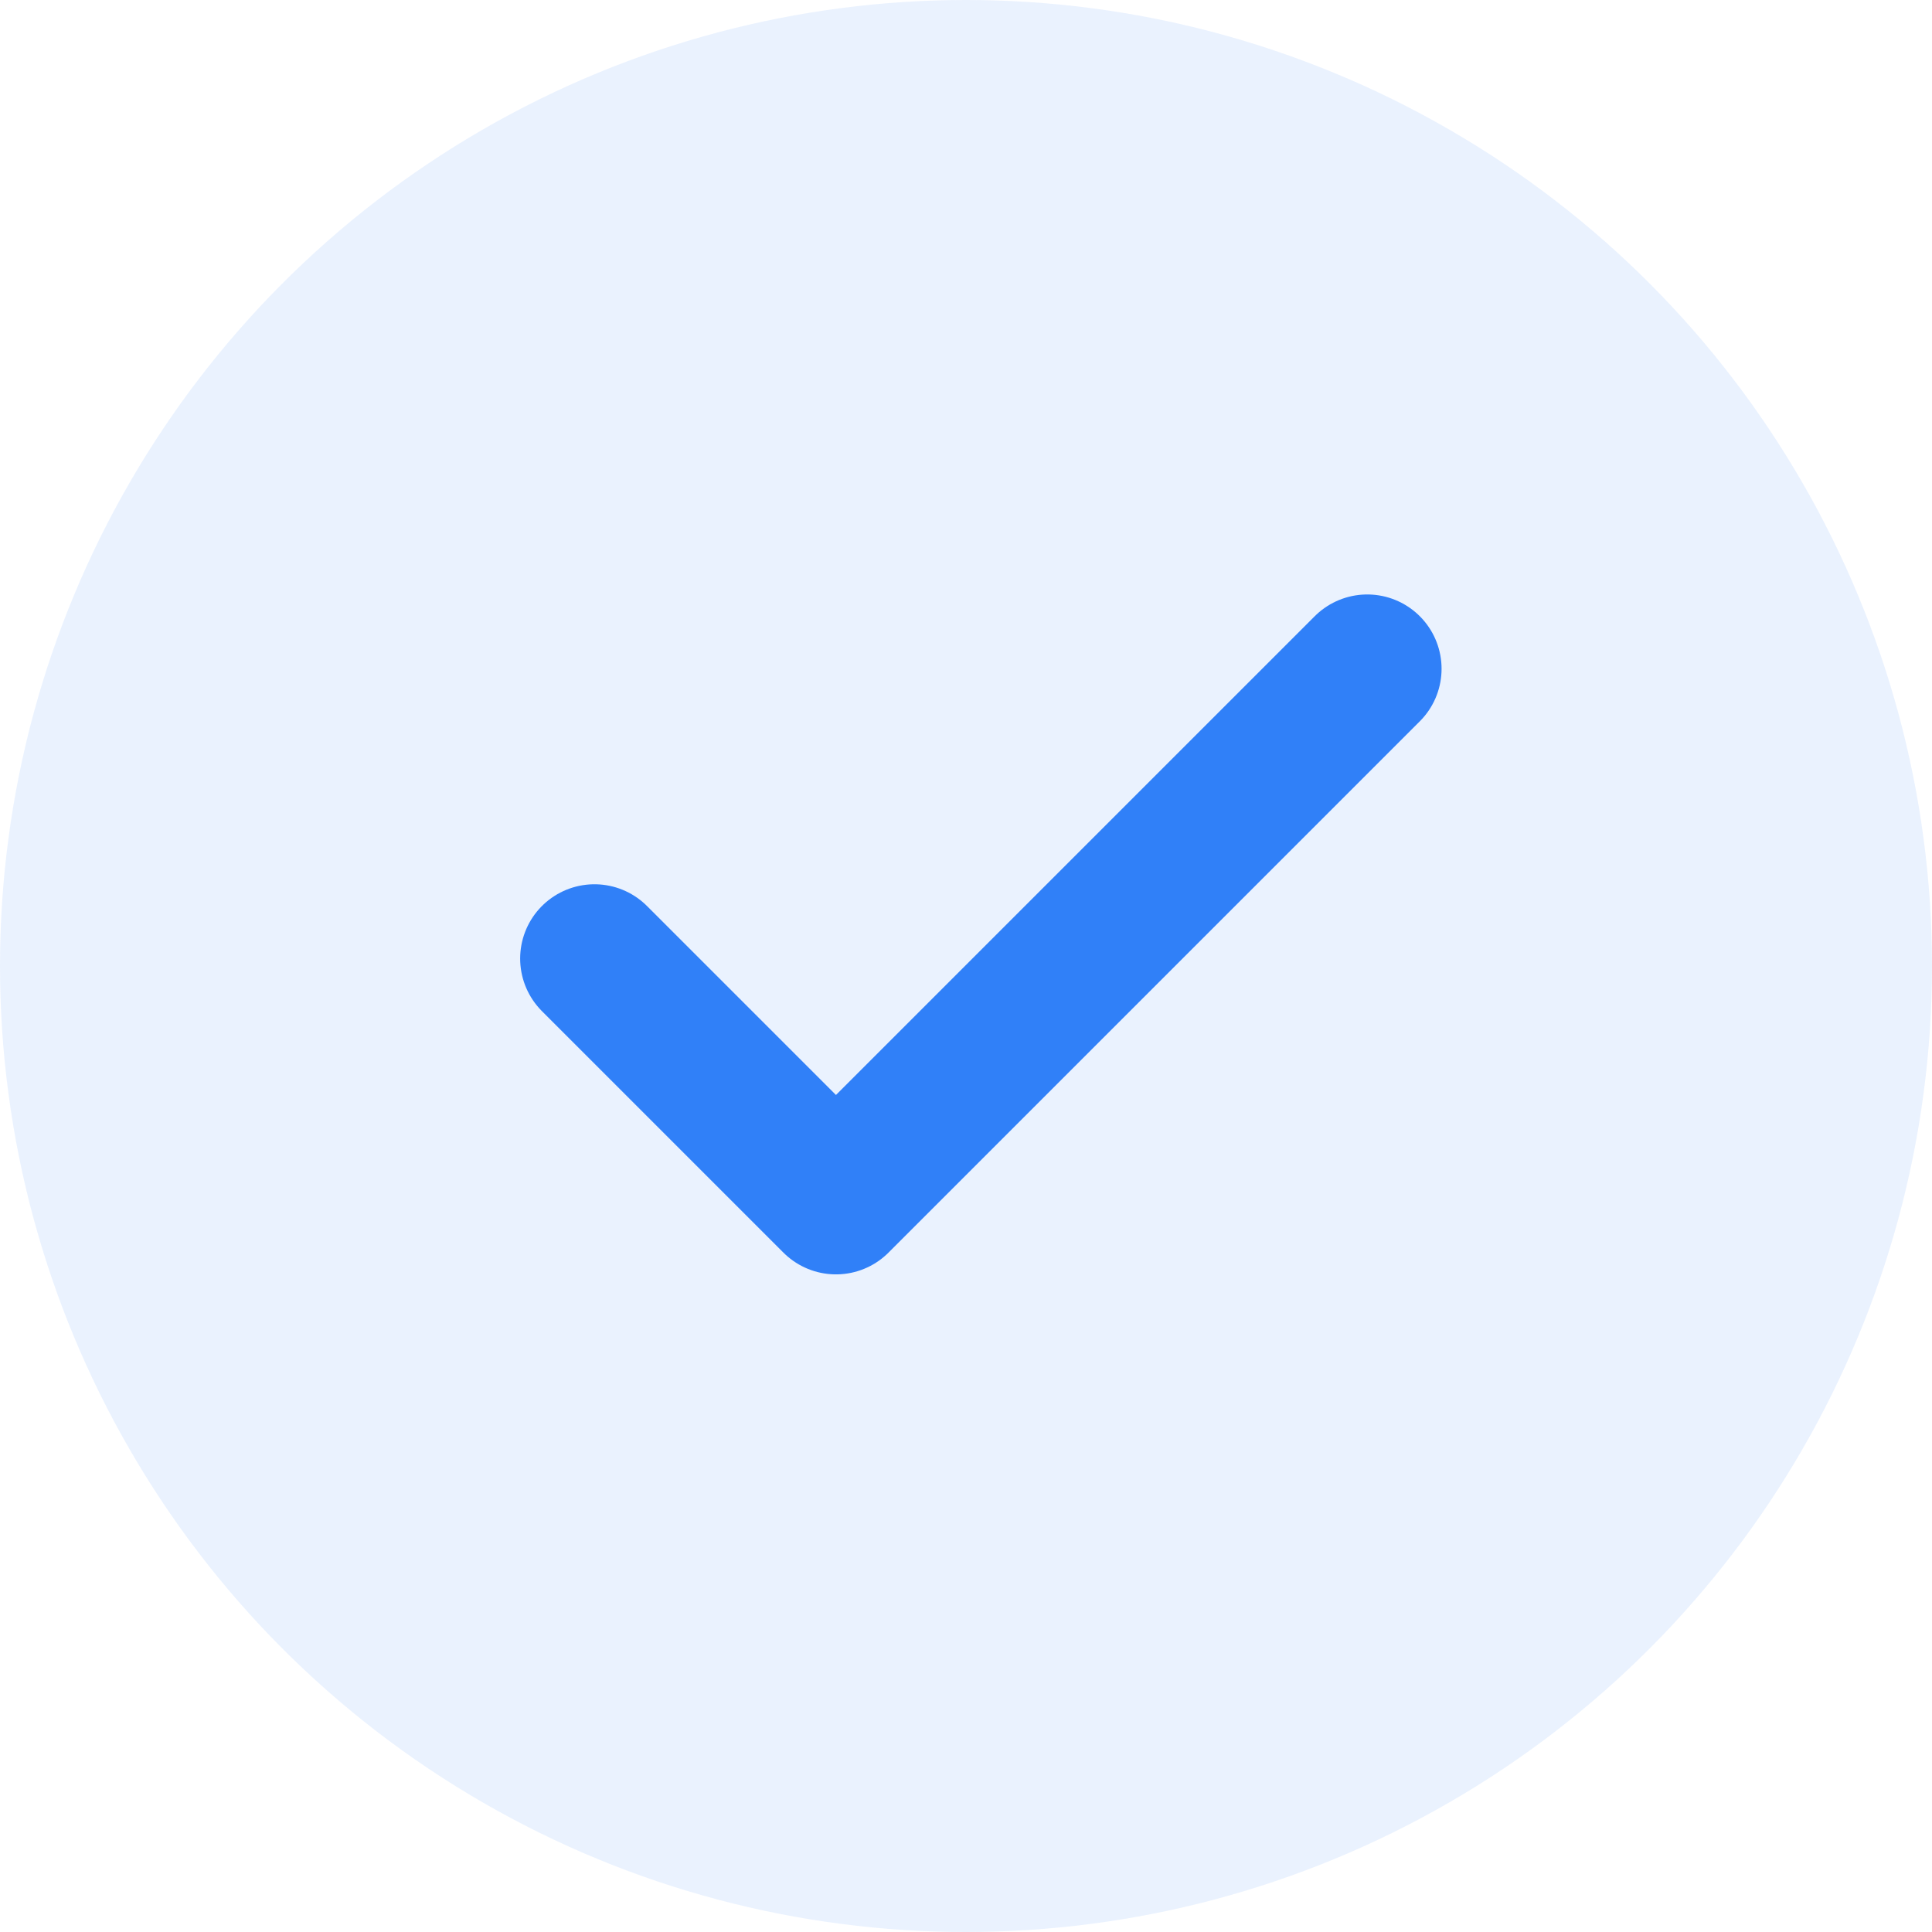 <svg width="26" height="26" viewBox="0 0 26 26" fill="none" xmlns="http://www.w3.org/2000/svg">
<circle cx="13" cy="13" r="13" fill="#3080F8" fill-opacity="0.1"/>
<path d="M18.4 9L11.25 16.15L8 12.9" stroke="#3080F8" stroke-width="2" stroke-linecap="round" stroke-linejoin="round"/>
</svg>
